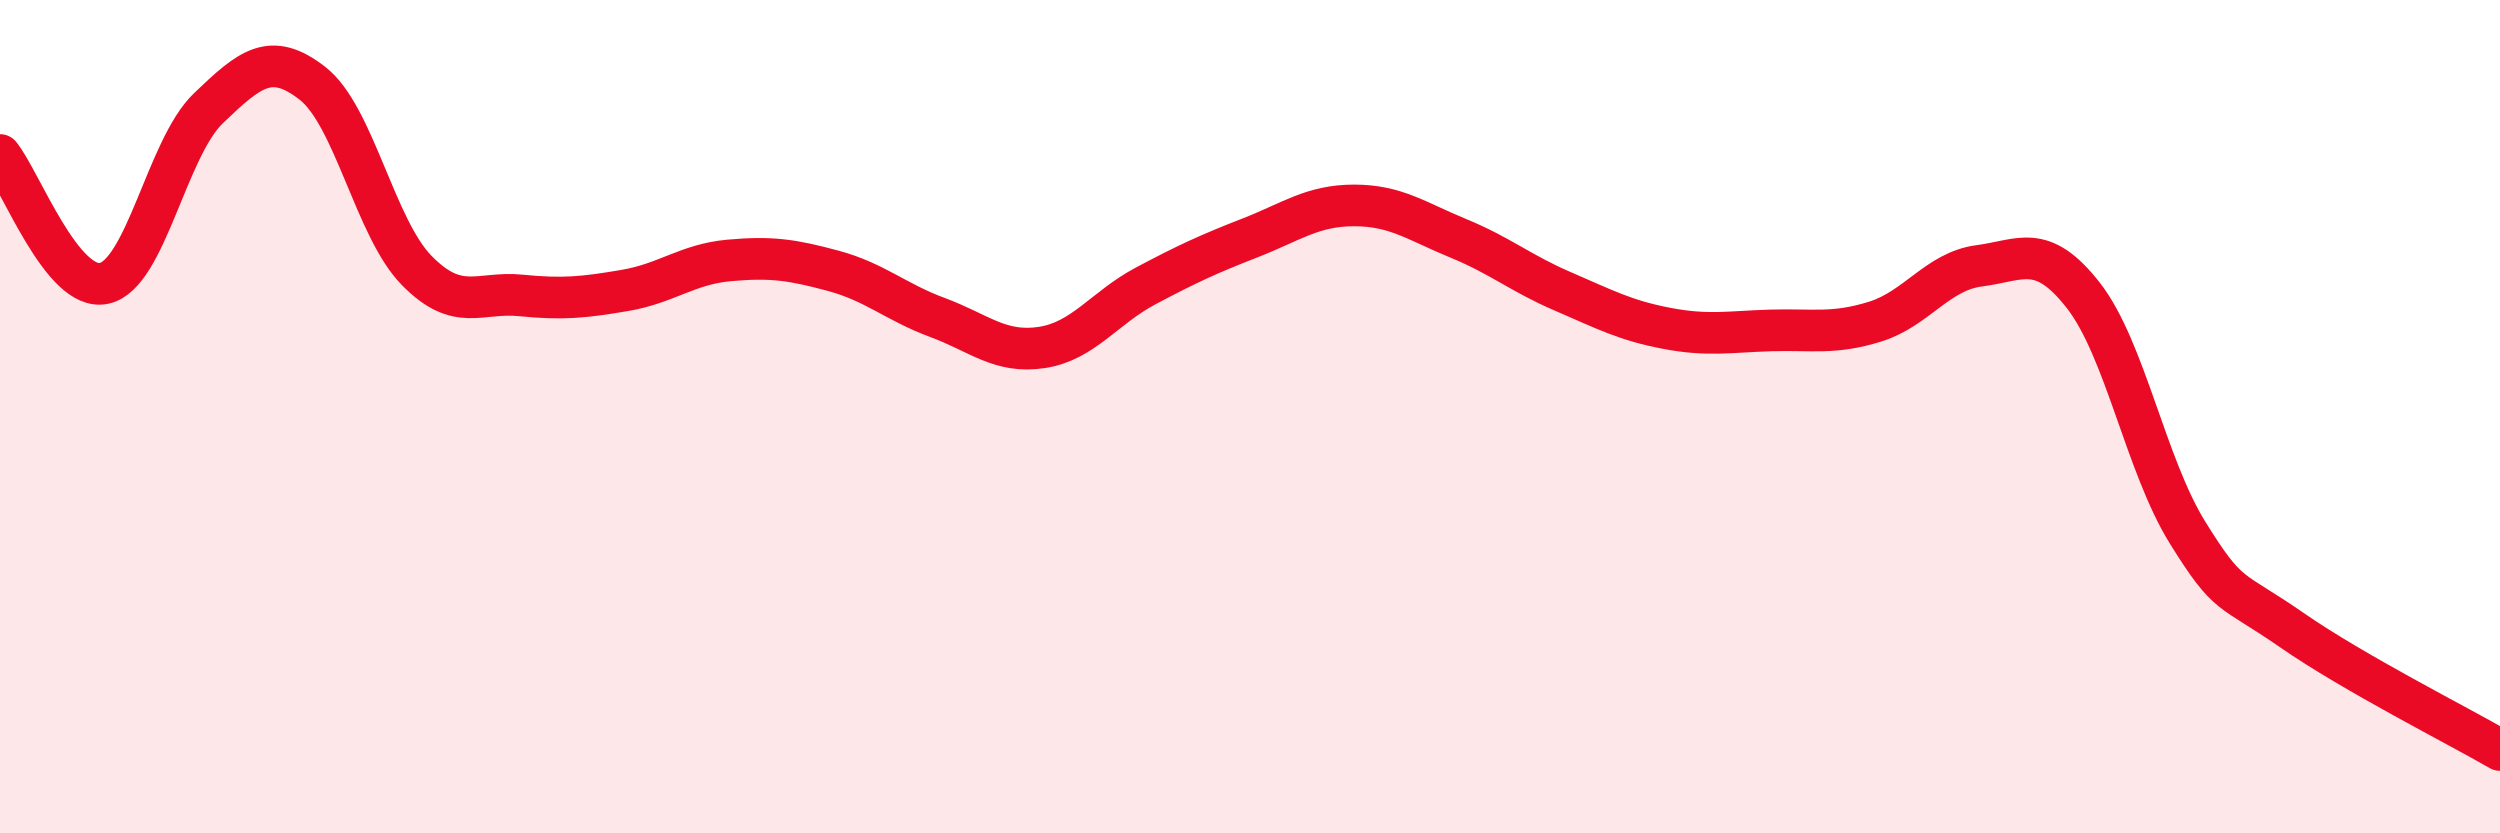 
    <svg width="60" height="20" viewBox="0 0 60 20" xmlns="http://www.w3.org/2000/svg">
      <path
        d="M 0,3.72 C 0.5,4.34 1.5,7.02 2.5,6.8 C 3.5,6.58 4,3.56 5,2.6 C 6,1.64 6.5,1.22 7.5,2 C 8.5,2.78 9,5.47 10,6.49 C 11,7.51 11.5,6.99 12.5,7.09 C 13.5,7.19 14,7.14 15,6.97 C 16,6.8 16.5,6.34 17.5,6.25 C 18.5,6.16 19,6.23 20,6.5 C 21,6.77 21.5,7.25 22.5,7.62 C 23.5,7.99 24,8.49 25,8.34 C 26,8.19 26.5,7.39 27.5,6.86 C 28.5,6.33 29,6.1 30,5.71 C 31,5.32 31.5,4.93 32.5,4.93 C 33.5,4.93 34,5.31 35,5.72 C 36,6.13 36.5,6.56 37.5,6.99 C 38.5,7.42 39,7.69 40,7.88 C 41,8.07 41.5,7.96 42.5,7.93 C 43.5,7.9 44,8.03 45,7.72 C 46,7.41 46.5,6.51 47.5,6.38 C 48.5,6.25 49,5.81 50,7.09 C 51,8.37 51.5,11.17 52.5,12.78 C 53.5,14.39 53.5,14.08 55,15.12 C 56.5,16.16 59,17.42 60,18L60 20L0 20Z"
        fill="#EB0A25"
        opacity="0.1"
        stroke-linecap="round"
        stroke-linejoin="round"
      />
      <path
        d="M 0,3.72 C 0.5,4.34 1.5,7.02 2.5,6.8 C 3.5,6.58 4,3.56 5,2.6 C 6,1.64 6.5,1.22 7.5,2 C 8.5,2.78 9,5.47 10,6.49 C 11,7.51 11.5,6.99 12.5,7.09 C 13.5,7.19 14,7.14 15,6.97 C 16,6.8 16.5,6.34 17.5,6.25 C 18.5,6.16 19,6.23 20,6.5 C 21,6.77 21.5,7.25 22.5,7.62 C 23.5,7.99 24,8.49 25,8.34 C 26,8.19 26.5,7.39 27.5,6.86 C 28.5,6.33 29,6.1 30,5.71 C 31,5.32 31.5,4.93 32.5,4.93 C 33.5,4.93 34,5.31 35,5.72 C 36,6.13 36.5,6.56 37.5,6.99 C 38.5,7.42 39,7.69 40,7.88 C 41,8.07 41.5,7.96 42.5,7.93 C 43.5,7.9 44,8.03 45,7.72 C 46,7.41 46.5,6.51 47.5,6.38 C 48.5,6.25 49,5.81 50,7.09 C 51,8.37 51.5,11.17 52.5,12.78 C 53.5,14.39 53.5,14.08 55,15.12 C 56.5,16.16 59,17.42 60,18"
        stroke="#EB0A25"
        stroke-width="1"
        fill="none"
        stroke-linecap="round"
        stroke-linejoin="round"
      />
    </svg>
  